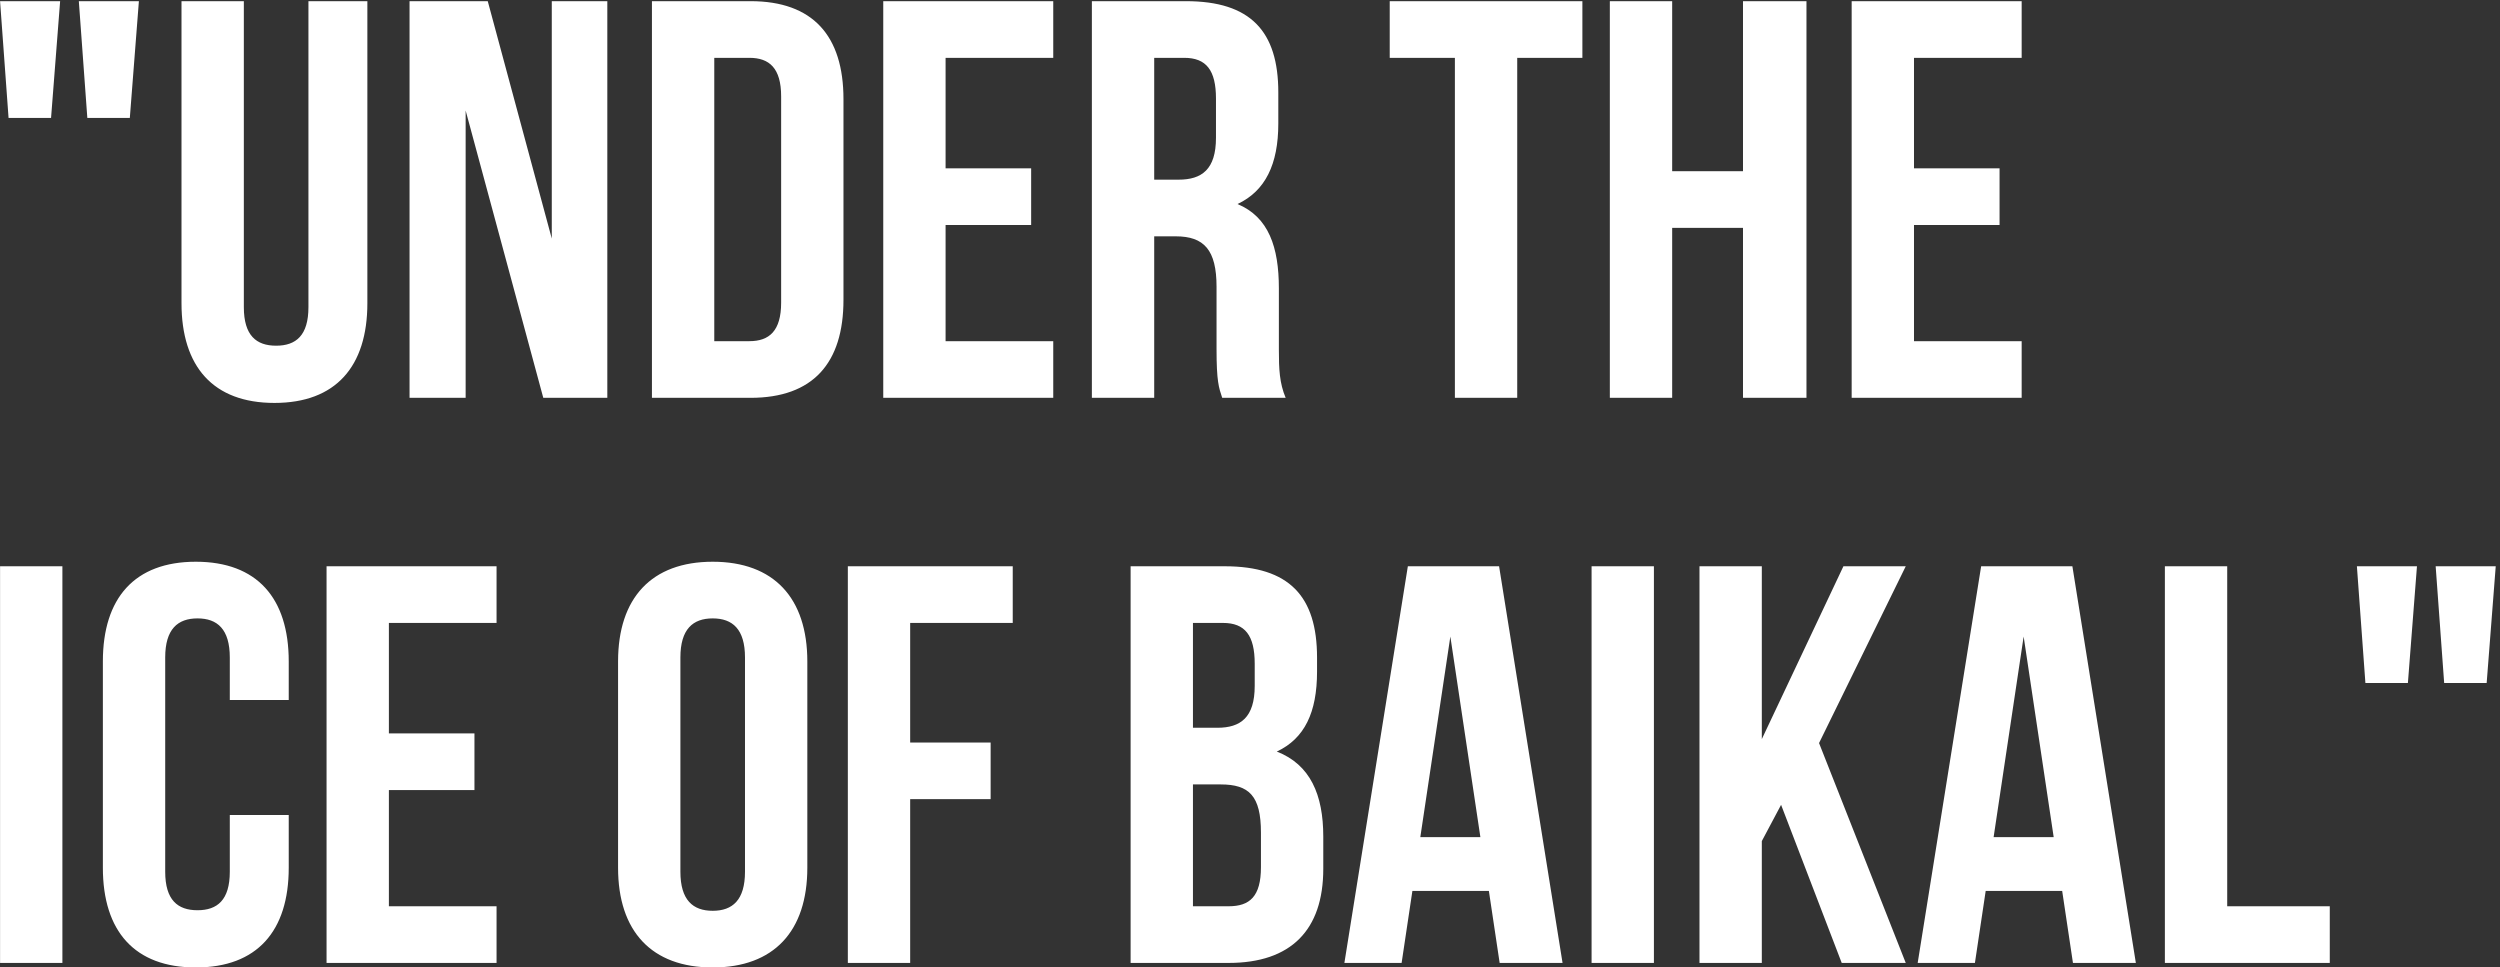 <?xml version="1.0" encoding="UTF-8"?> <svg xmlns="http://www.w3.org/2000/svg" width="553" height="214" viewBox="0 0 553 214" fill="none"><rect x="0" y="0" width="553" height="214" fill="#333333" stroke="none"/><path d="M1.894 26.08L0.014 0.259H13.3L11.295 26.08H1.894ZM19.317 26.08L17.437 0.259H30.723L28.718 26.08H19.317ZM40.149 0.259H53.937V67.945C53.937 74.212 56.694 76.468 61.081 76.468C65.468 76.468 68.226 74.212 68.226 67.945V0.259H81.262V67.067C81.262 81.106 74.243 89.128 60.705 89.128C47.168 89.128 40.149 81.106 40.149 67.067V0.259ZM120.174 88L103.001 24.45V88H90.592V0.259H107.89L122.054 52.778V0.259H134.338V88H120.174ZM144.209 88V0.259H166.019C179.807 0.259 186.576 7.905 186.576 21.943V66.315C186.576 80.354 179.807 88 166.019 88H144.209ZM165.769 12.793H157.997V75.466H165.769C170.156 75.466 172.788 73.209 172.788 66.942V21.317C172.788 15.049 170.156 12.793 165.769 12.793ZM209.164 12.793V37.235H228.091V49.77H209.164V75.466H232.979V88H195.376V0.259H232.979V12.793H209.164ZM284.391 88H270.352C269.6 85.744 269.099 84.365 269.099 77.22V63.432C269.099 55.285 266.341 52.277 260.074 52.277H255.311V88H241.523V0.259H262.33C276.62 0.259 282.762 6.902 282.762 20.439V27.333C282.762 36.358 279.879 42.249 273.737 45.132C280.631 48.015 282.887 54.658 282.887 63.808V77.346C282.887 81.607 283.012 84.741 284.391 88ZM261.954 12.793H255.311V39.742H260.701C265.84 39.742 268.974 37.486 268.974 30.467V21.818C268.974 15.551 266.843 12.793 261.954 12.793ZM307.407 12.793V0.259H350.024V12.793H335.609V88H321.821V12.793H307.407ZM369.884 50.397V88H356.096V0.259H369.884V37.862H385.552V0.259H399.591V88H385.552V50.397H369.884ZM423.376 12.793V37.235H442.303V49.77H423.376V75.466H447.192V88H409.588V0.259H447.192V12.793H423.376ZM0.014 213V125.259H13.802V213H0.014ZM50.832 180.285H63.868V191.942C63.868 205.981 56.849 214.003 43.312 214.003C29.774 214.003 22.755 205.981 22.755 191.942V146.316C22.755 132.278 29.774 124.256 43.312 124.256C56.849 124.256 63.868 132.278 63.868 146.316V154.84H50.832V145.439C50.832 139.172 48.075 136.79 43.688 136.79C39.301 136.79 36.543 139.172 36.543 145.439V192.819C36.543 199.087 39.301 201.343 43.688 201.343C48.075 201.343 50.832 199.087 50.832 192.819V180.285ZM86.022 137.793V162.235H104.949V174.77H86.022V200.466H109.838V213H72.234V125.259H109.838V137.793H86.022ZM150.504 145.439V192.819C150.504 199.087 153.262 201.468 157.649 201.468C162.036 201.468 164.793 199.087 164.793 192.819V145.439C164.793 139.172 162.036 136.79 157.649 136.79C153.262 136.79 150.504 139.172 150.504 145.439ZM136.716 191.942V146.316C136.716 132.278 144.112 124.256 157.649 124.256C171.186 124.256 178.581 132.278 178.581 146.316V191.942C178.581 205.981 171.186 214.003 157.649 214.003C144.112 214.003 136.716 205.981 136.716 191.942ZM201.33 137.793V164.241H219.128V176.775H201.33V213H187.542V125.259H224.017V137.793H201.33ZM270.899 125.259C285.188 125.259 291.33 131.902 291.33 145.439V148.573C291.33 157.598 288.573 163.363 282.431 166.246C289.826 169.129 292.709 175.773 292.709 185.048V192.193C292.709 205.73 285.564 213 271.776 213H250.092V125.259H270.899ZM270.021 173.516H263.88V200.466H271.776C276.414 200.466 278.921 198.335 278.921 191.817V184.171C278.921 176.023 276.289 173.516 270.021 173.516ZM270.523 137.793H263.88V160.982H269.269C274.409 160.982 277.542 158.726 277.542 151.706V146.818C277.542 140.551 275.411 137.793 270.523 137.793ZM331.597 125.259L345.636 213H331.723L329.341 197.081H312.419L310.038 213H297.378L311.417 125.259H331.597ZM320.818 140.801L314.174 185.173H327.461L320.818 140.801ZM352.057 213V125.259H365.845V213H352.057ZM407.388 213L393.976 178.029L389.714 186.051V213H375.926V125.259H389.714V163.489L407.764 125.259H421.552L402.374 164.366L421.552 213H407.388ZM458.411 125.259L472.45 213H458.536L456.155 197.081H439.233L436.852 213H424.192L438.23 125.259H458.411ZM447.631 140.801L440.988 185.173H454.275L447.631 140.801ZM478.871 213V125.259H492.659V200.466H515.346V213H478.871ZM523.226 151.08L521.346 125.259H534.632L532.627 151.08H523.226ZM540.649 151.08L538.769 125.259H552.055L550.05 151.08H540.649Z" fill="white"></path></svg> 